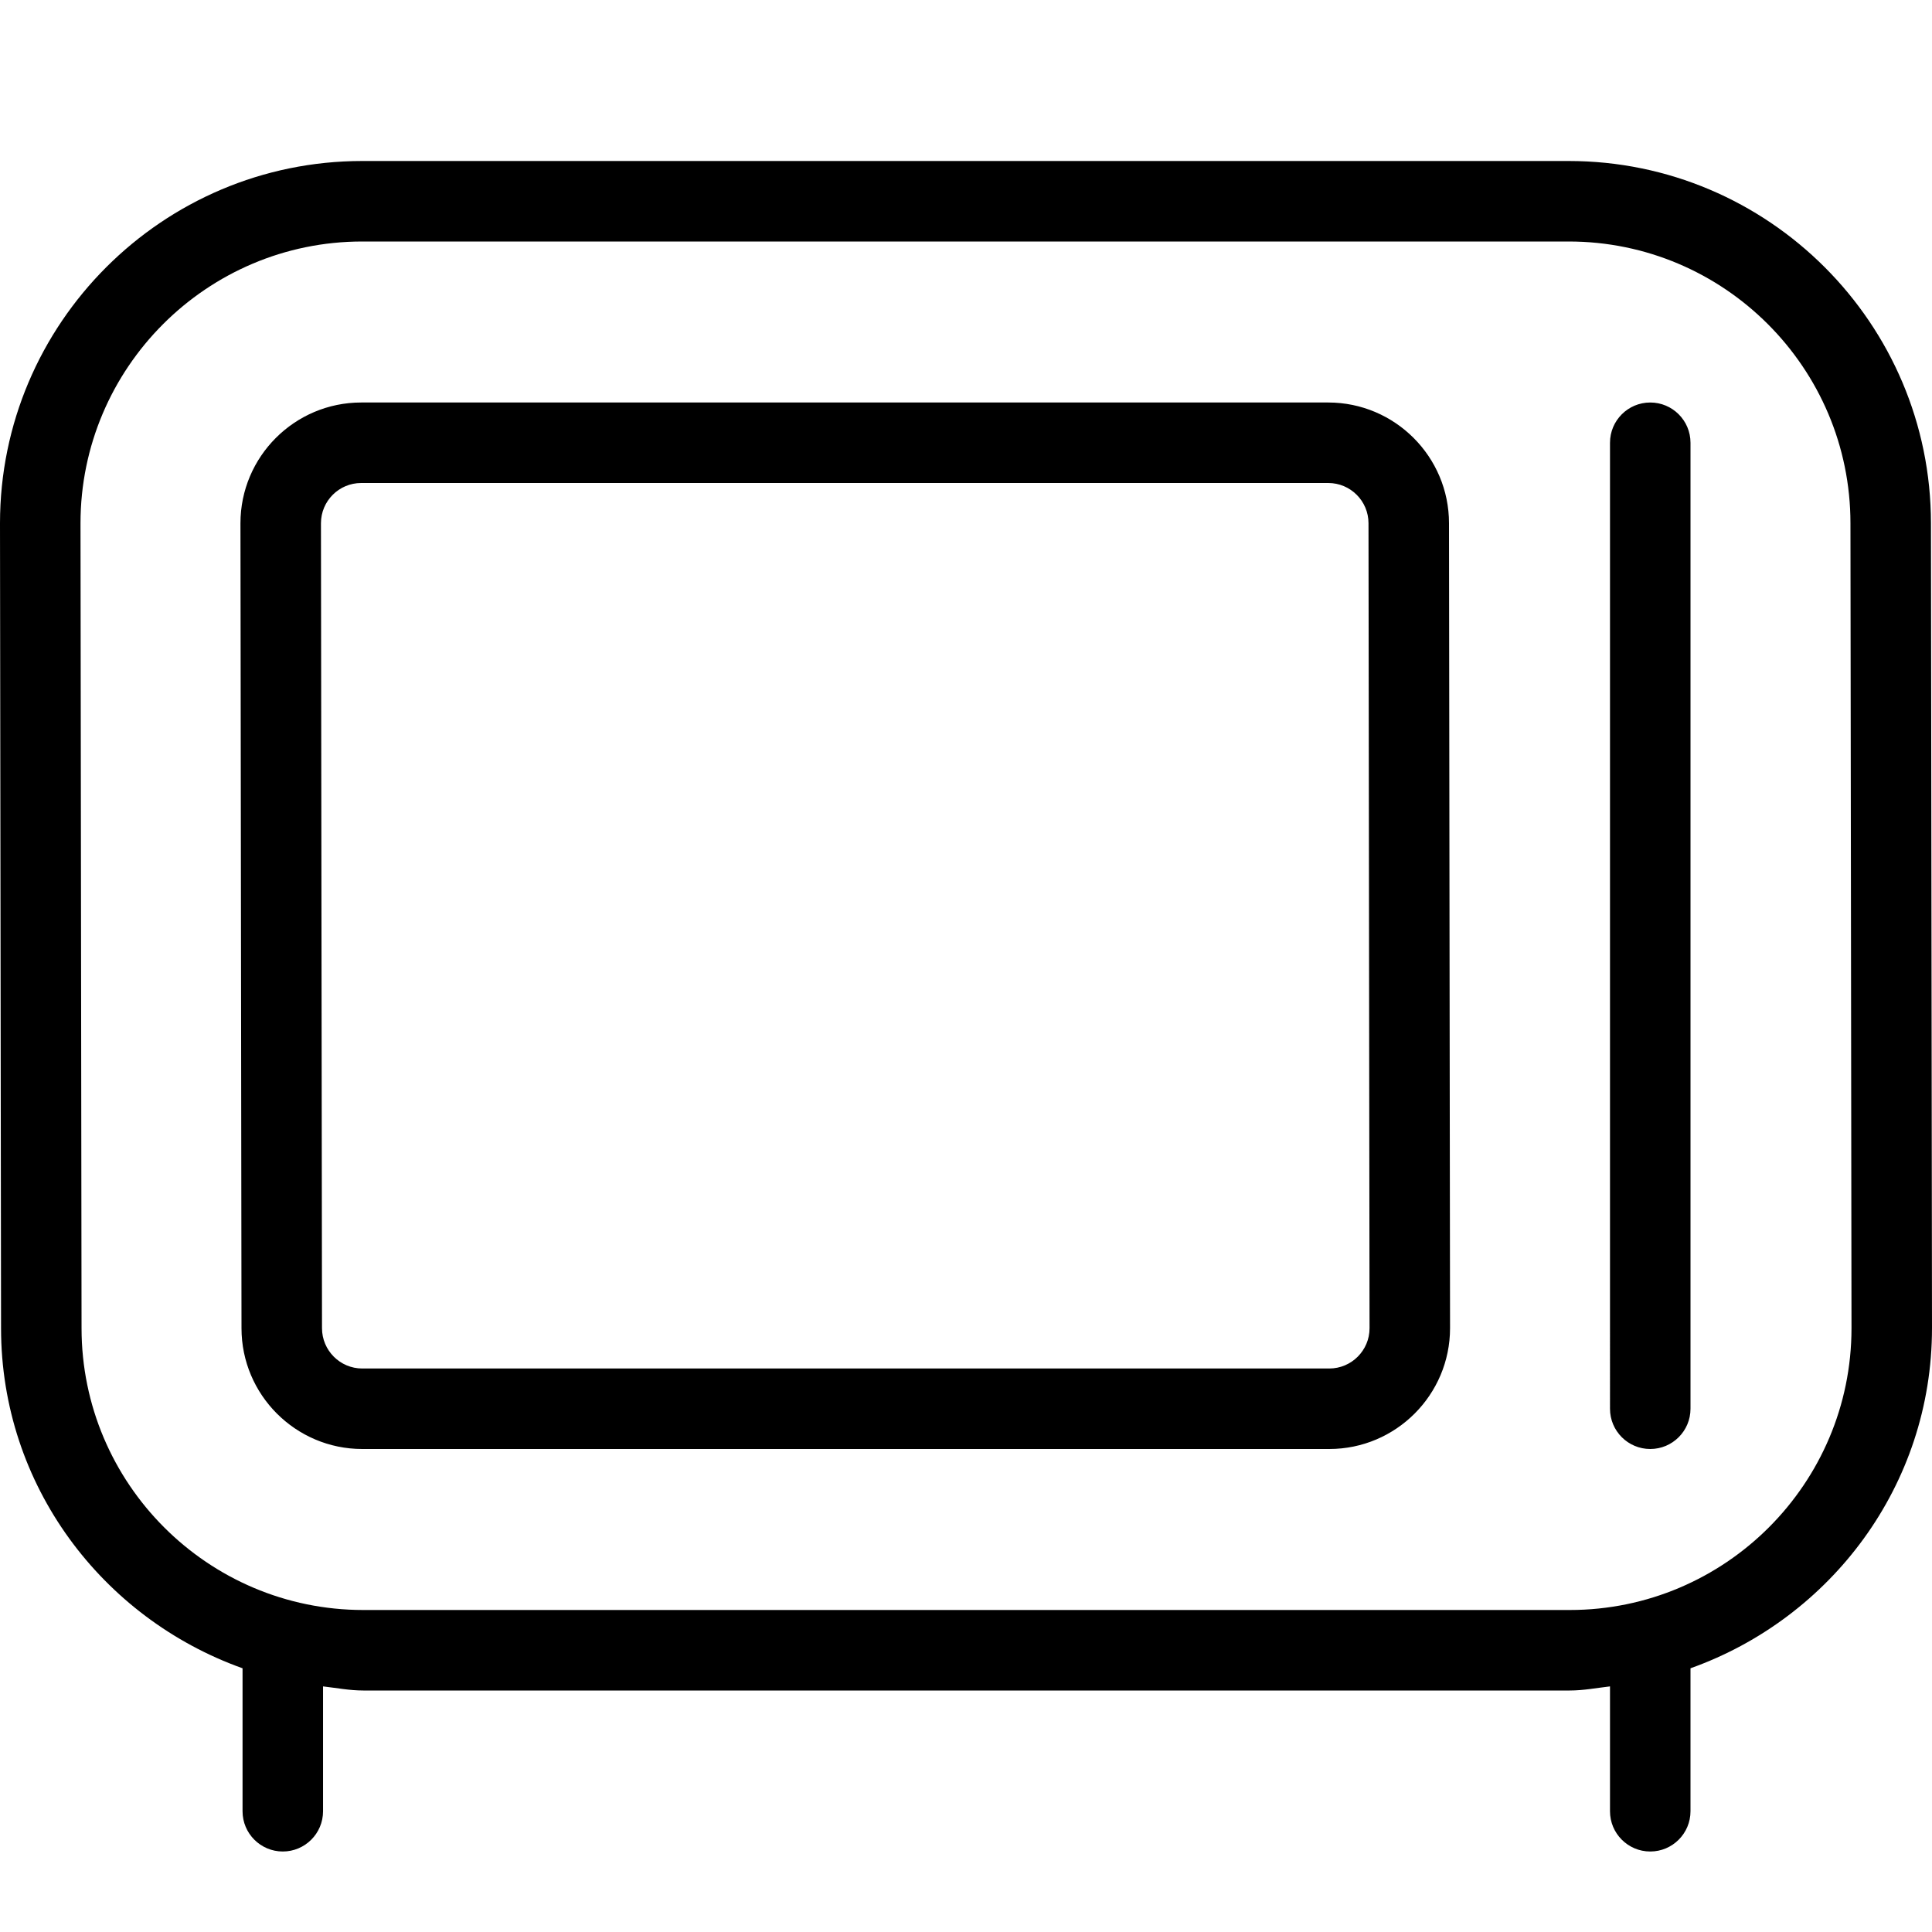 <svg viewBox="0 0 24 24" data-name="Layer 1" id="Layer_1" xmlns="http://www.w3.org/2000/svg">
  <path d="m24,16.499l-.013-9.999c0-2.481-2.019-4.5-4.5-4.5H4.5C2.019,2,0,4.019,0,6.5l.013,10c0,1.953,1.258,3.602,3,4.224v1.776c0,.276.224.5.5.5s.5-.224.5-.5v-1.551c.166.019.329.051.5.051h14.987c.171,0,.334-.032.5-.051v1.551c0,.276.224.5.5.5s.5-.224.5-.5v-1.776c1.742-.621,3-2.271,3-4.225Zm-4.5,3.501H4.513c-1.93,0-3.5-1.57-3.5-3.501l-.013-9.999c0-1.93,1.57-3.5,3.5-3.5h14.987c1.93,0,3.5,1.57,3.5,3.5l.013,10c0,1.93-1.57,3.5-3.5,3.5Zm-3-15H4.487c-.827,0-1.5.673-1.5,1.5l.013,10c0,.827.673,1.5,1.5,1.5h12.013c.827,0,1.5-.673,1.5-1.501l-.013-9.999c0-.827-.673-1.5-1.5-1.5Zm.013,12H4.5c-.276,0-.5-.225-.5-.501l-.013-9.999c0-.276.224-.5.5-.5h12.013c.276,0,.5.224.5.5l.013,10c0,.275-.224.5-.5.5Zm4.487-11.5v12c0,.276-.224.5-.5.5s-.5-.224-.5-.5V5.5c0-.276.224-.5.5-.5s.5.224.5.5Z"></path>
</svg>
